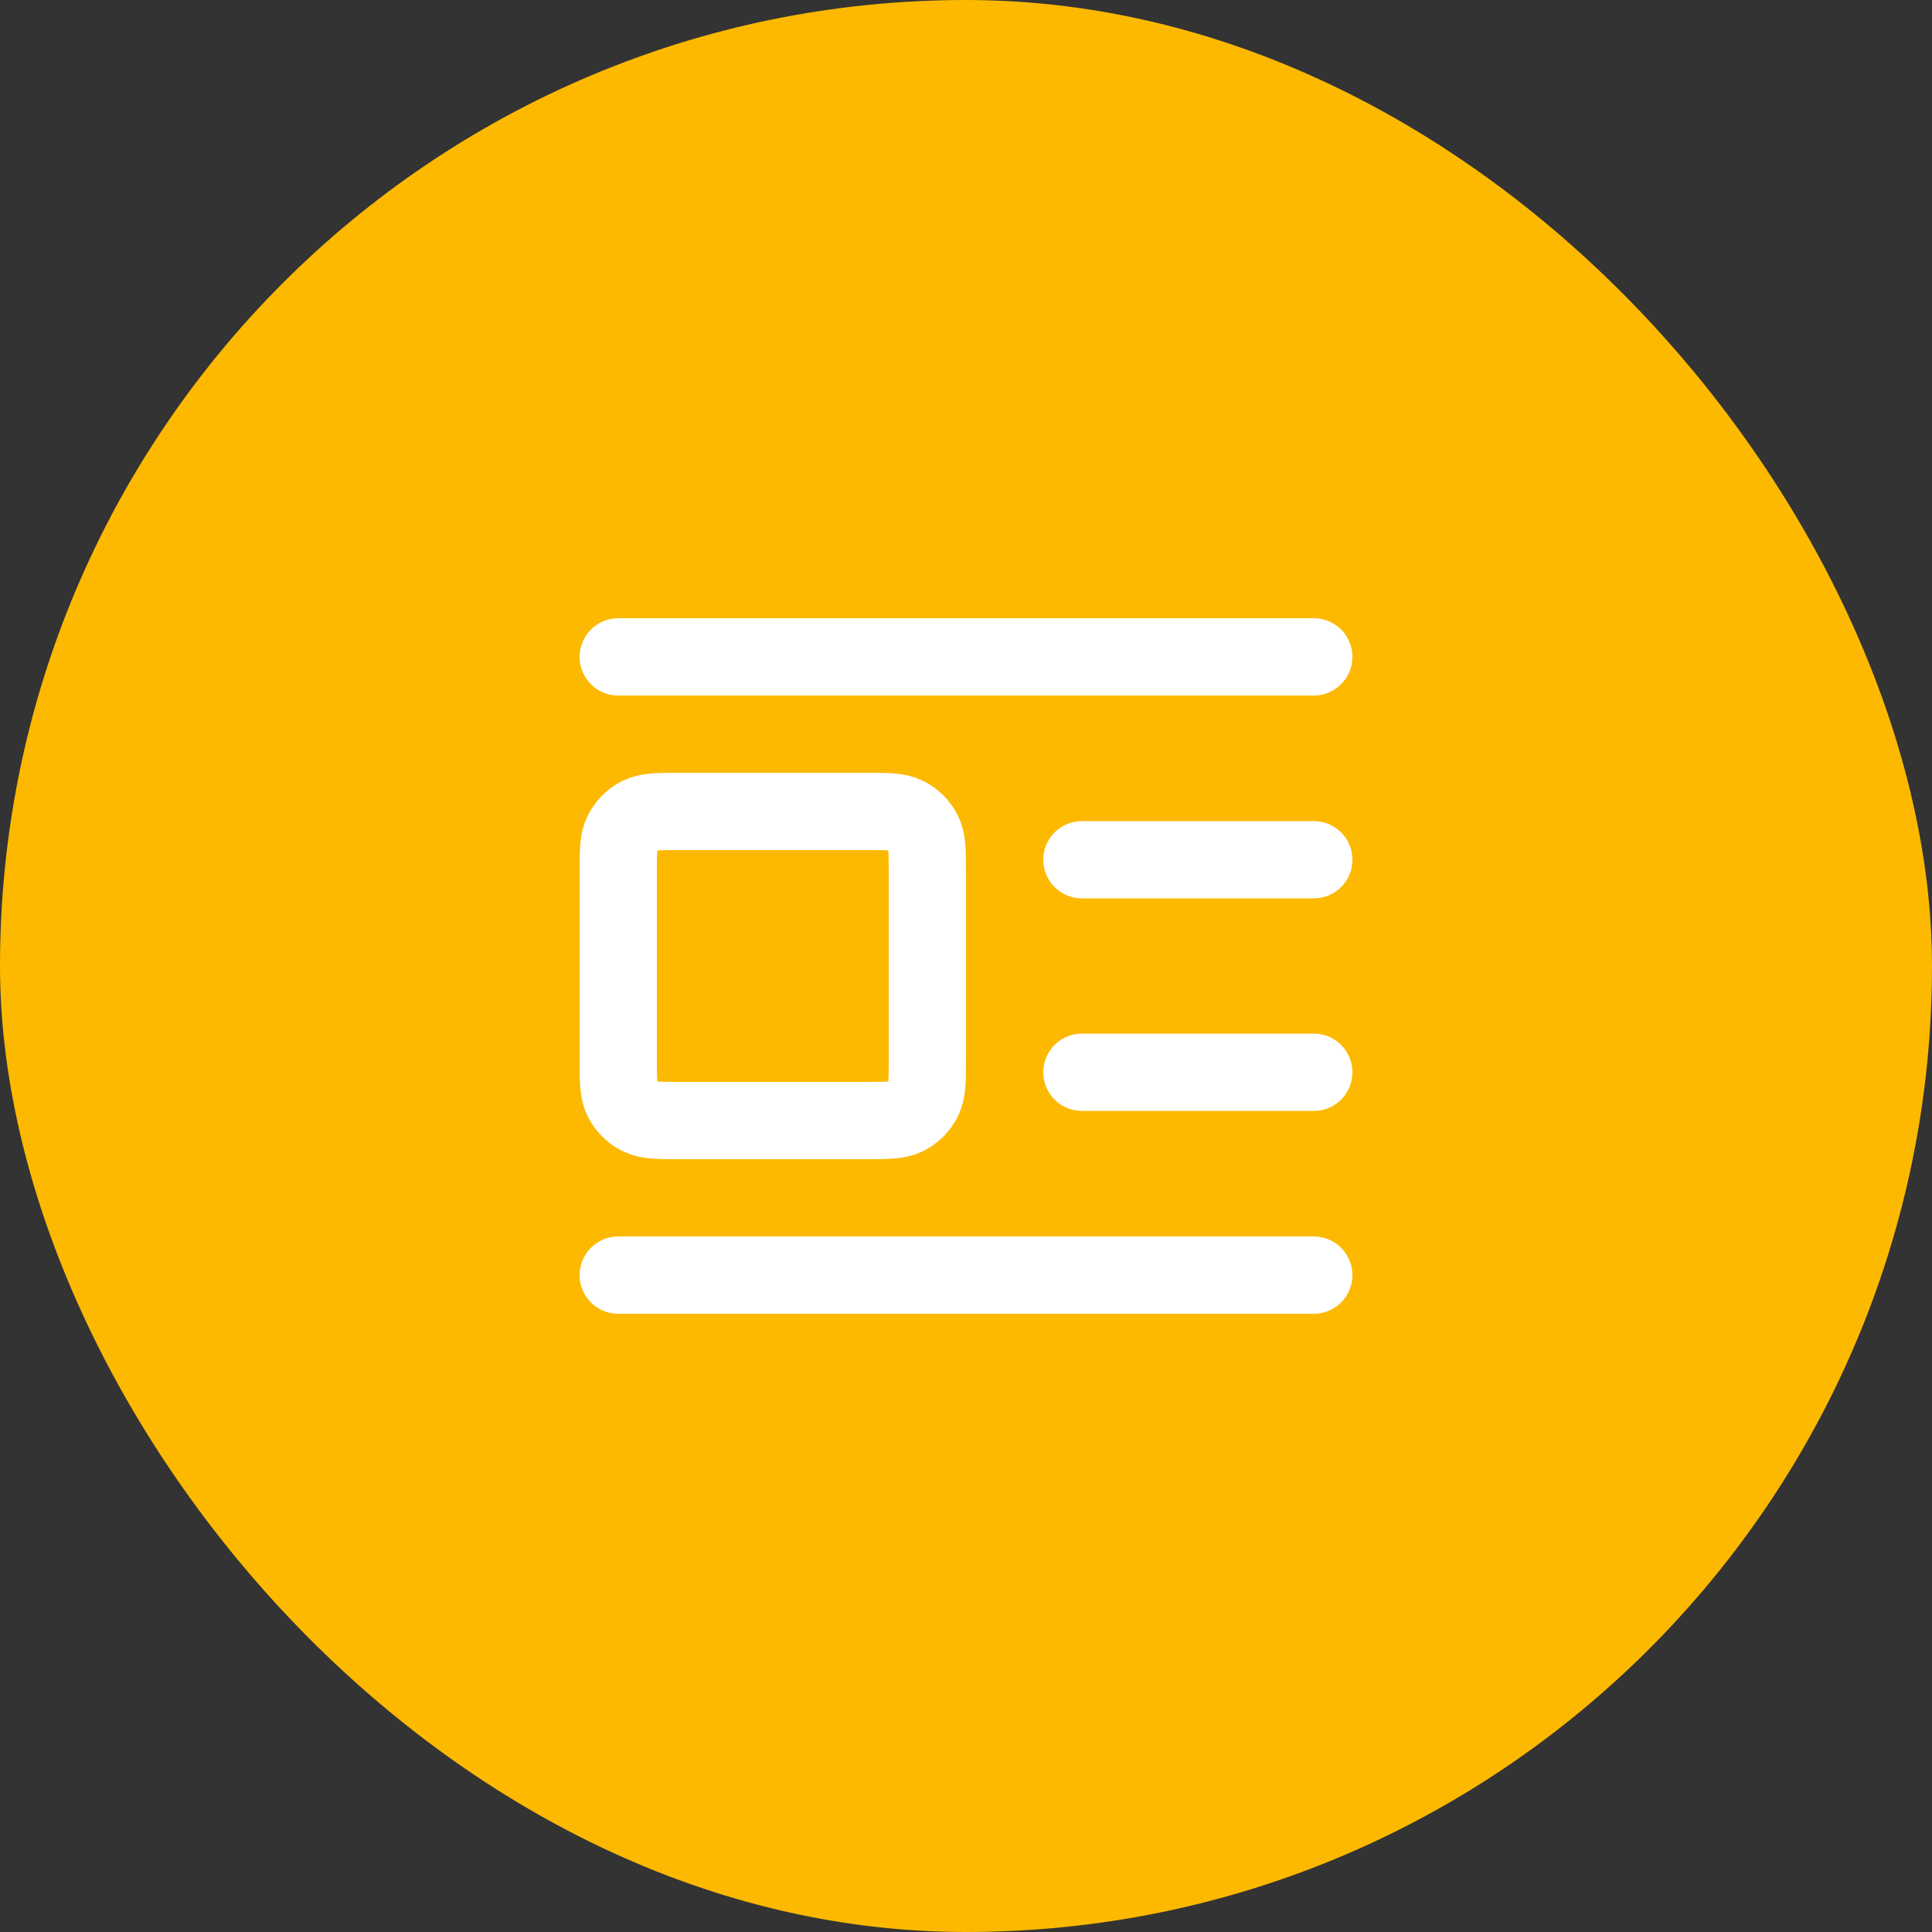 <?xml version="1.0" encoding="UTF-8"?> <svg xmlns="http://www.w3.org/2000/svg" width="50" height="50" viewBox="0 0 50 50" fill="none"><rect x="0" y="0" width="50" height="50" fill="#333333" stroke="none"/><rect width="50" height="50" rx="25" fill="#FCB900"></rect><path d="M34 22.25H28M34 17H16M34 27.75H28M34 33H16M17.6 29H22.4C22.96 29 23.24 29 23.454 28.891C23.642 28.795 23.795 28.642 23.891 28.454C24 28.24 24 27.96 24 27.4V22.6C24 22.04 24 21.76 23.891 21.546C23.795 21.358 23.642 21.205 23.454 21.109C23.24 21 22.96 21 22.4 21H17.6C17.04 21 16.76 21 16.546 21.109C16.358 21.205 16.205 21.358 16.109 21.546C16 21.76 16 22.04 16 22.6V27.4C16 27.96 16 28.24 16.109 28.454C16.205 28.642 16.358 28.795 16.546 28.891C16.76 29 17.04 29 17.6 29Z" stroke="white" stroke-width="2" stroke-linecap="round" stroke-linejoin="round"></path></svg> 